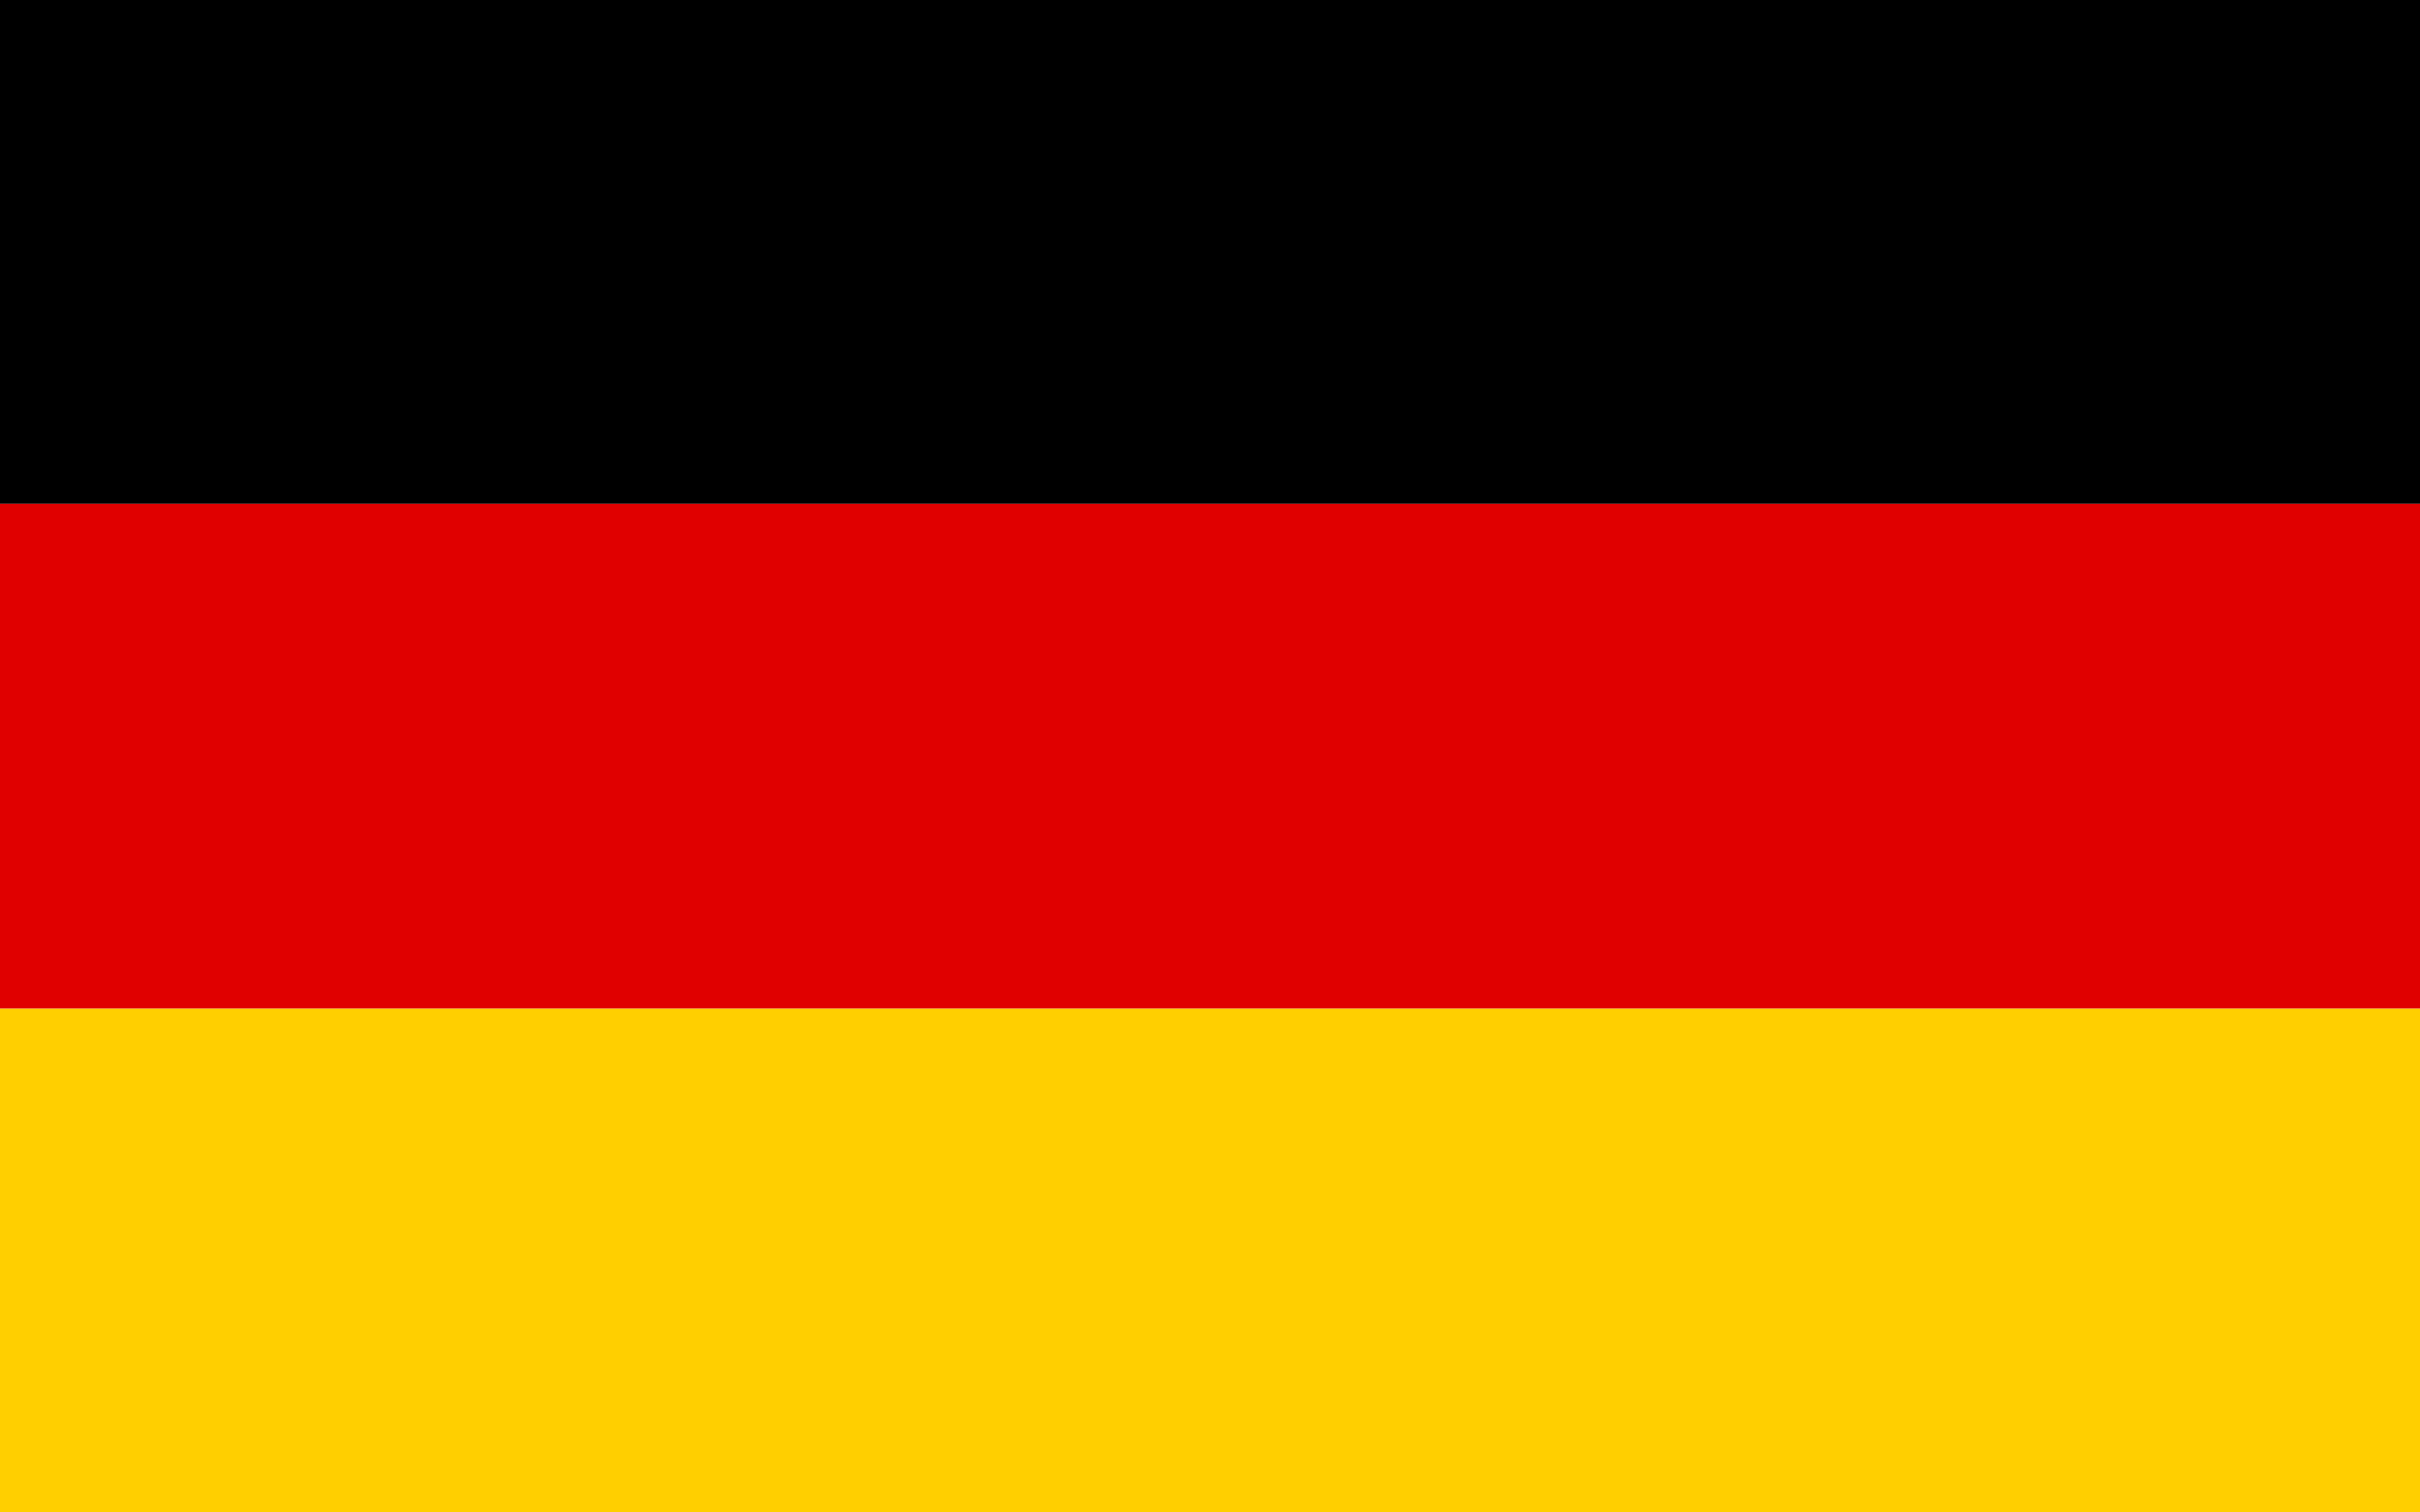 <svg height="60" viewBox="0 0 96 60" width="96" xmlns="http://www.w3.org/2000/svg"><g fill="none" fill-rule="evenodd"><path d="m0 0h96v20h-96z" fill="#000"/><path d="m0 20h96v20h-96z" fill="#e00000"/><path d="m0 40h96v20h-96z" fill="#ffcf00"/></g></svg>